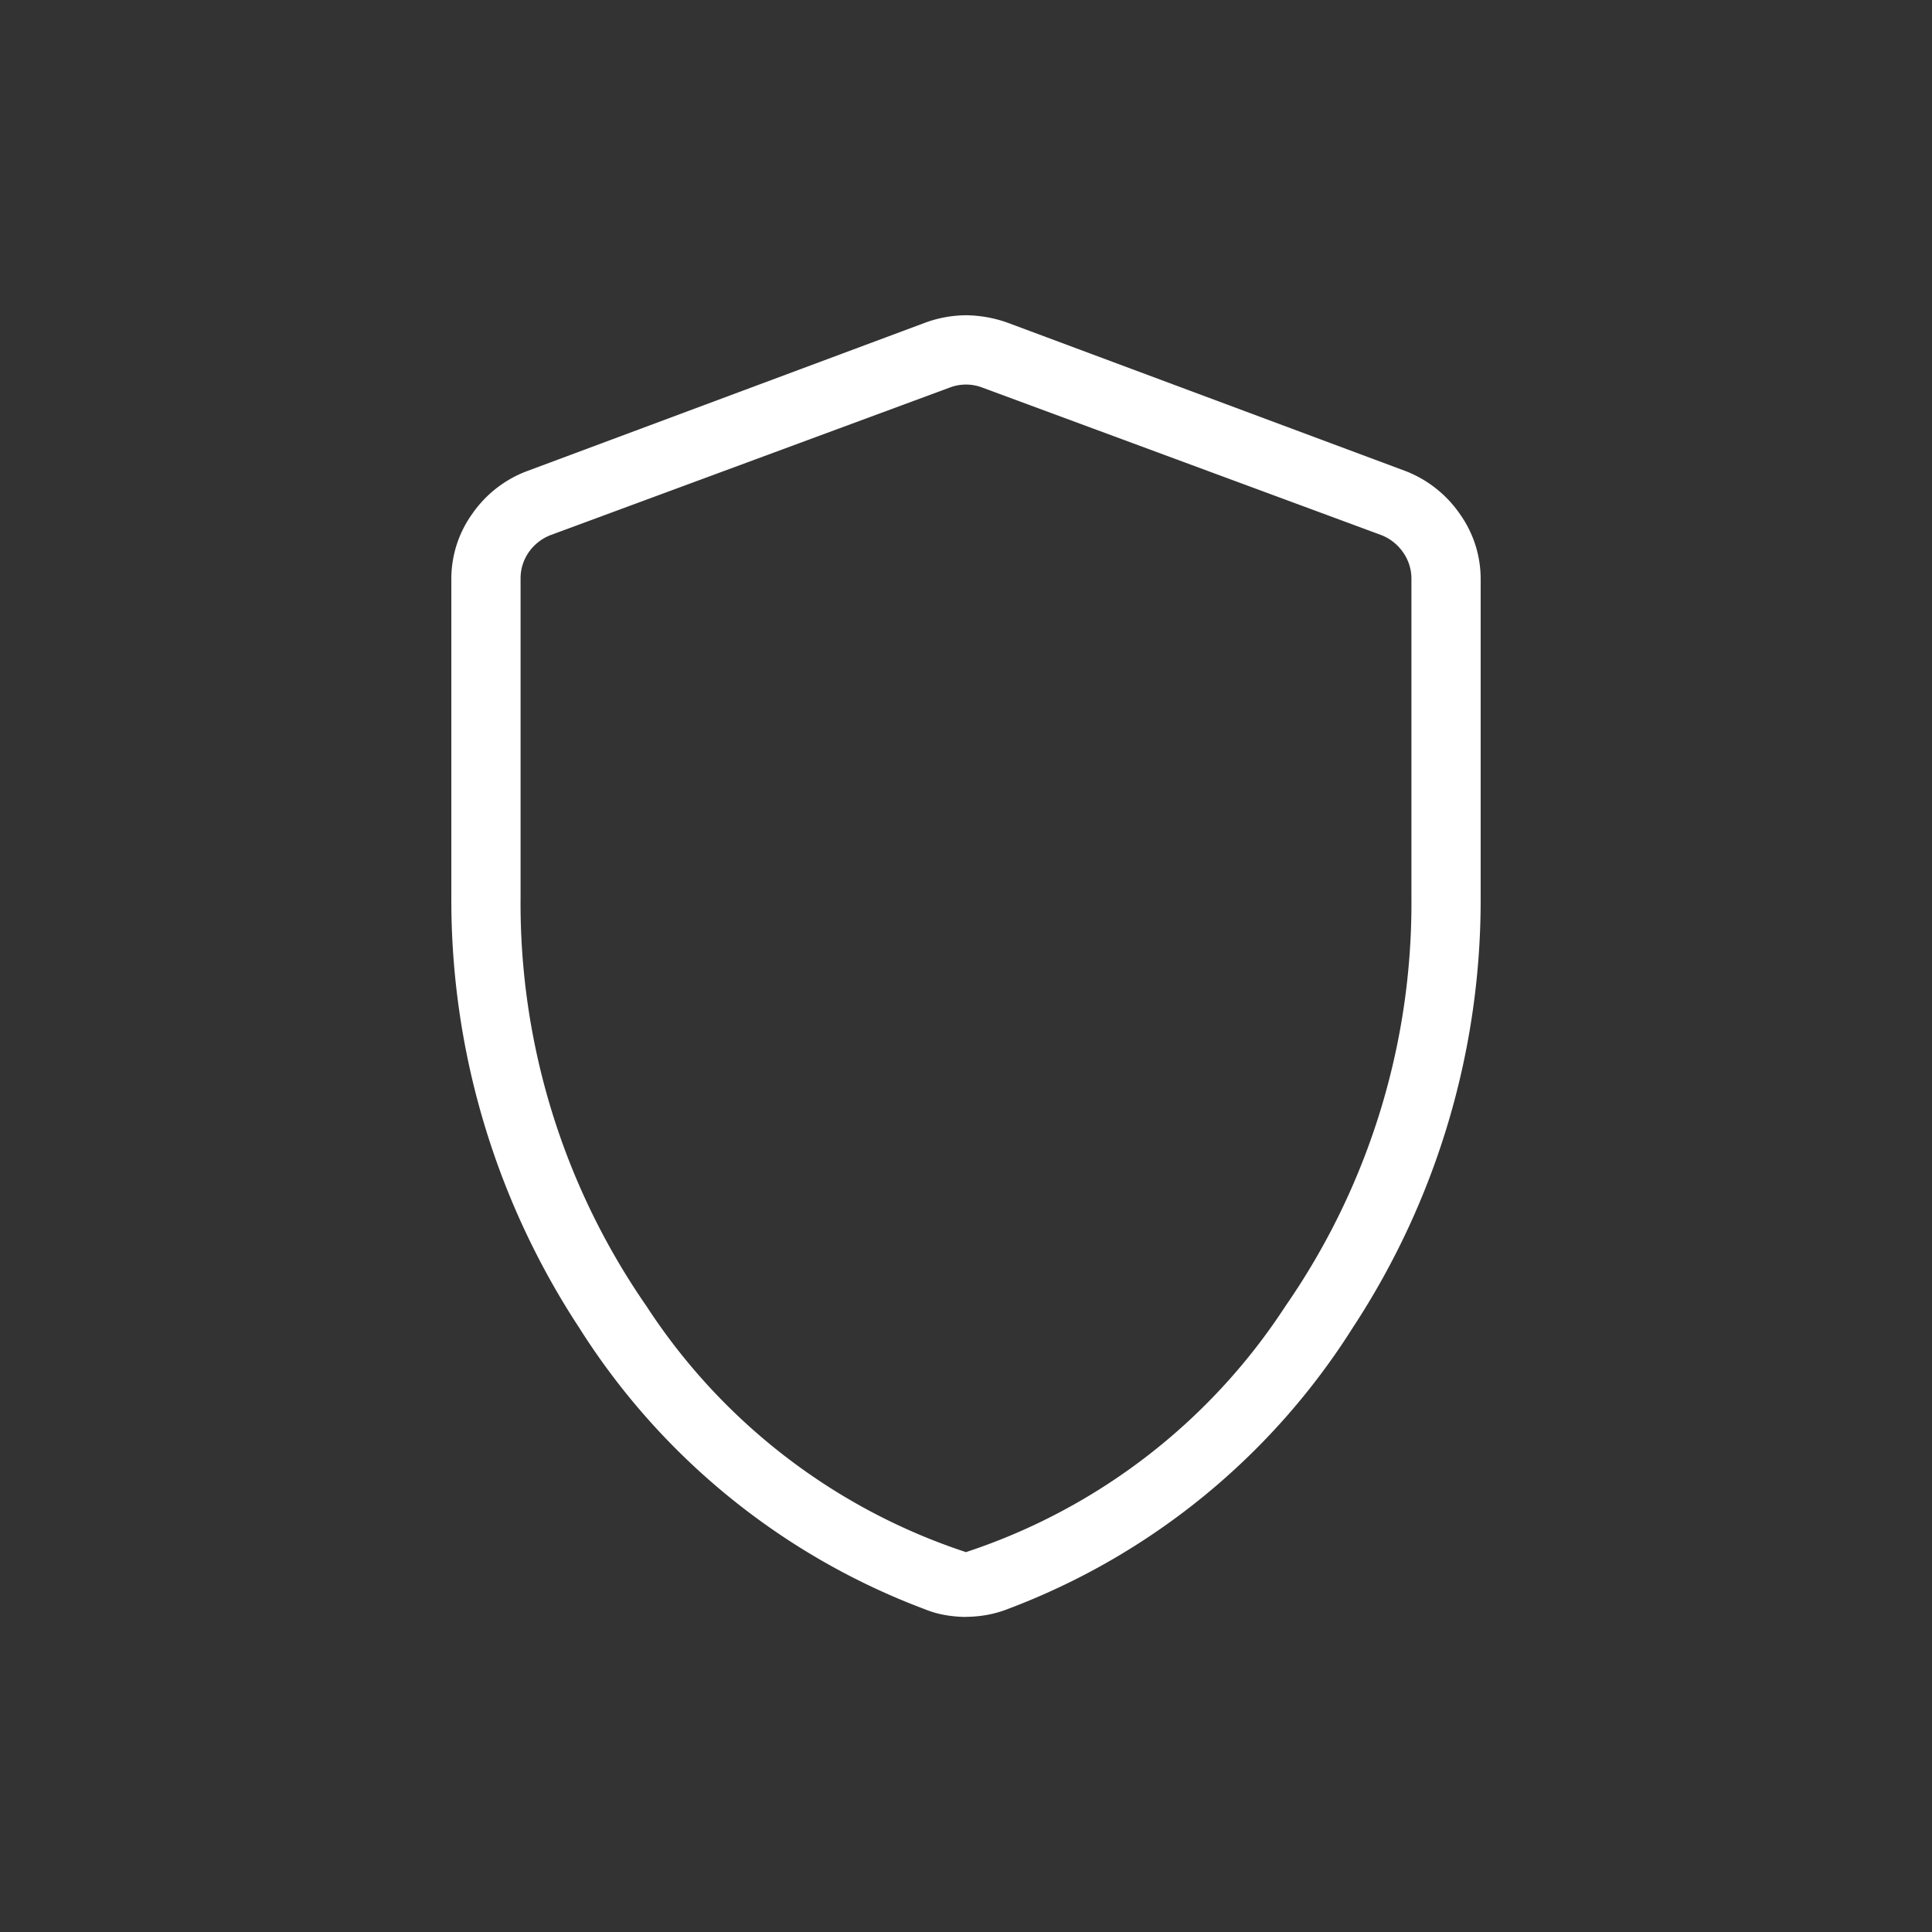 <svg xmlns="http://www.w3.org/2000/svg" xmlns:xlink="http://www.w3.org/1999/xlink" width="80" height="80" viewBox="0 0 80 80">
  <rect x="0" y="0" width="80" height="80" fill="#333333" stroke="none"/>
  <defs>
    <clipPath id="clip-path">
      <rect id="Rechteck_663" data-name="Rechteck 663" width="42.622" height="53.893" fill="#fff"/>
    </clipPath>
  </defs>
  <g id="Gruppe_5813" data-name="Gruppe 5813" transform="translate(3129 -6191)">
    <path id="Pfad_459" data-name="Pfad 459" d="M0,0H80V80H0Z" transform="translate(-3129 6191)" fill="#dedede" opacity="0"/>
    <g id="Gruppe_5821" data-name="Gruppe 5821" transform="translate(-3110.311 6204.054)">
      <g id="Gruppe_5821-2" data-name="Gruppe 5821" transform="translate(0 0)" clip-path="url(#clip-path)">
        <path id="Pfad_466" data-name="Pfad 466" d="M21.309,53.9a5.215,5.215,0,0,1-.863-.078,3.988,3.988,0,0,1-.826-.236A28.942,28.942,0,0,1,5.289,41.917,32.262,32.262,0,0,1,0,24.089V10.951A4.611,4.611,0,0,1,.863,8.227,4.82,4.82,0,0,1,3.109,6.463L19.642.3A5.013,5.013,0,0,1,21.309,0a5.29,5.29,0,0,1,1.7.3L39.541,6.463a4.857,4.857,0,0,1,2.218,1.764,4.633,4.633,0,0,1,.863,2.724V24.089a32.24,32.24,0,0,1-5.292,17.828A28.932,28.932,0,0,1,23.014,53.582a4.533,4.533,0,0,1-.845.236,5.15,5.15,0,0,1-.86.078m0-2.68A25.174,25.174,0,0,0,34.537,41.032a29.26,29.26,0,0,0,5.218-16.918V10.9a1.885,1.885,0,0,0-.329-1.059A1.969,1.969,0,0,0,38.5,9.1L21.968,2.988a1.887,1.887,0,0,0-1.314,0L4.118,9.1a1.969,1.969,0,0,0-.926.733A1.882,1.882,0,0,0,2.867,10.9V24.114A29.257,29.257,0,0,0,8.081,41.032,25.174,25.174,0,0,0,21.309,51.216" transform="translate(0 0)" fill="#fff"/>
      </g>
    </g>
  </g>
</svg>
